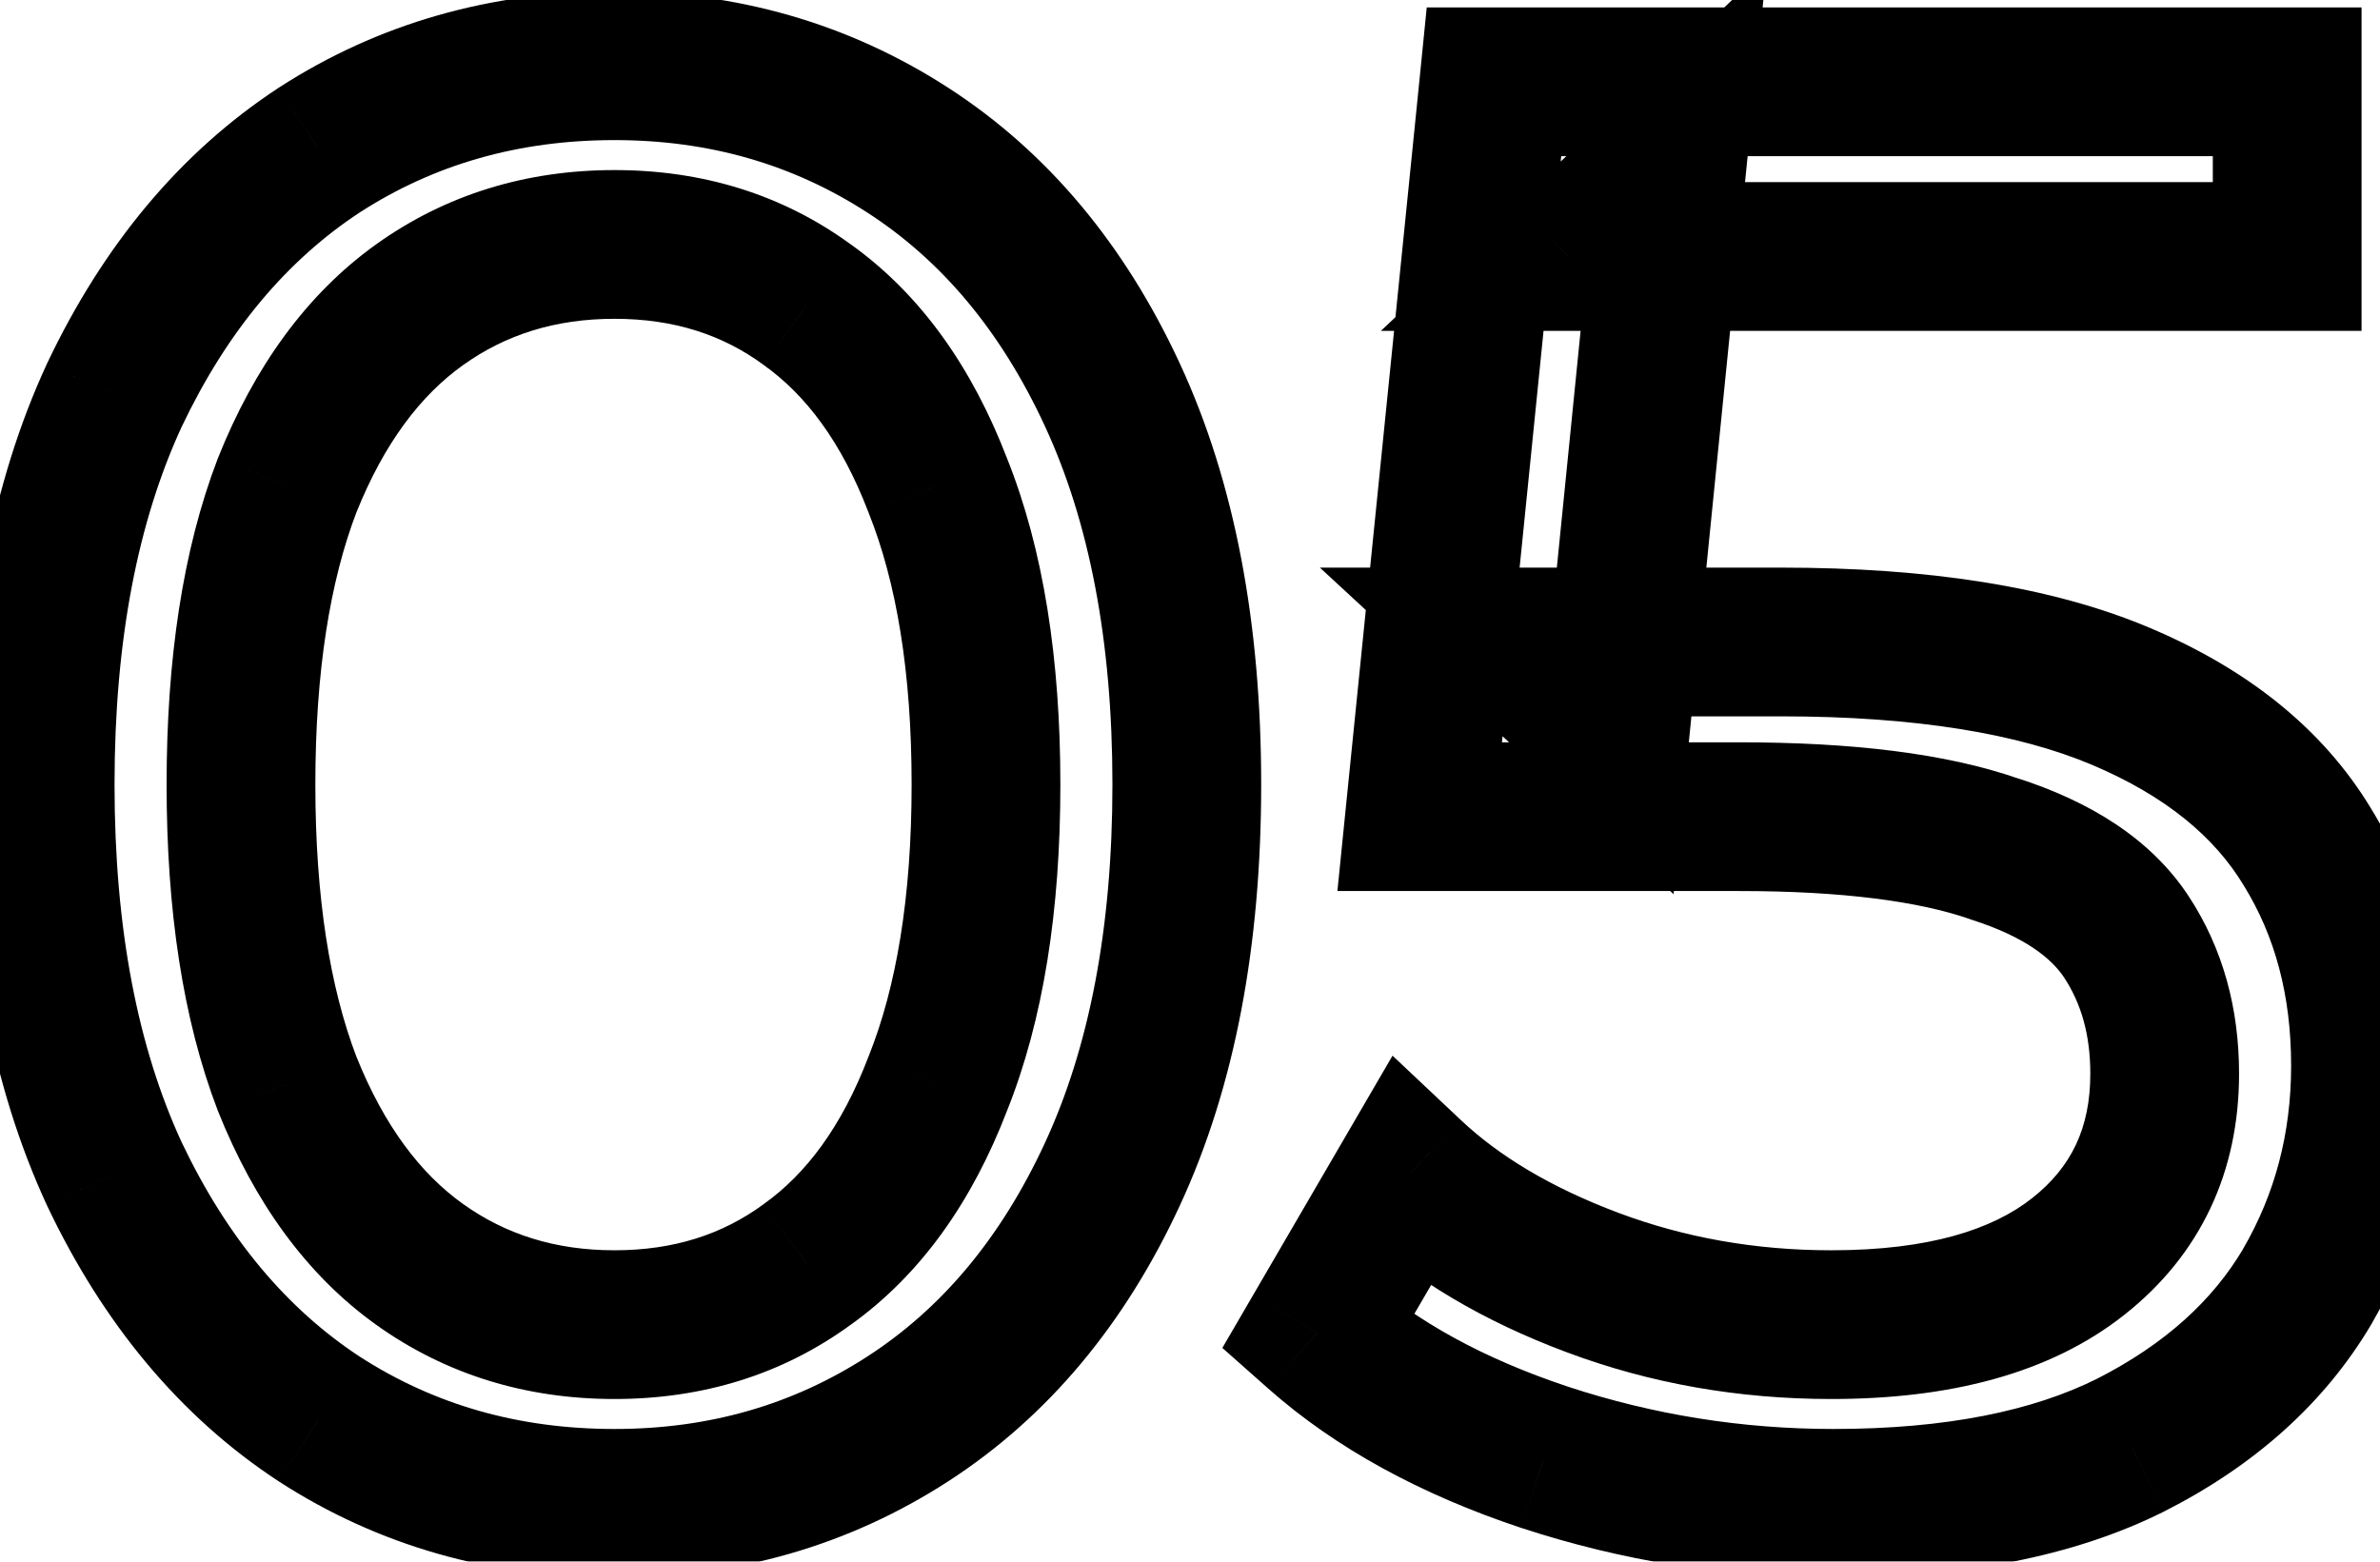 <?xml version="1.0" encoding="UTF-8"?> <svg xmlns="http://www.w3.org/2000/svg" width="32" height="21" viewBox="0 0 32 21" fill="none"><mask id="path-1-outside-1_52_417" maskUnits="userSpaceOnUse" x="-1" y="-1" width="34" height="23" fill="black"><rect fill="white" x="-1" y="-1" width="34" height="23"></rect><path d="M8.262 20.216C6.786 20.216 5.463 19.838 4.293 19.082C3.141 18.326 2.223 17.228 1.539 15.788C0.873 14.348 0.54 12.602 0.54 10.55C0.54 8.498 0.873 6.752 1.539 5.312C2.223 3.872 3.141 2.774 4.293 2.018C5.463 1.262 6.786 0.884 8.262 0.884C9.72 0.884 11.034 1.262 12.204 2.018C13.374 2.774 14.292 3.872 14.958 5.312C15.624 6.752 15.957 8.498 15.957 10.55C15.957 12.602 15.624 14.348 14.958 15.788C14.292 17.228 13.374 18.326 12.204 19.082C11.034 19.838 9.72 20.216 8.262 20.216ZM8.262 17.813C9.252 17.813 10.116 17.543 10.854 17.003C11.61 16.463 12.195 15.653 12.609 14.573C13.041 13.493 13.257 12.152 13.257 10.55C13.257 8.948 13.041 7.607 12.609 6.527C12.195 5.447 11.61 4.637 10.854 4.097C10.116 3.557 9.252 3.287 8.262 3.287C7.272 3.287 6.399 3.557 5.643 4.097C4.887 4.637 4.293 5.447 3.861 6.527C3.447 7.607 3.24 8.948 3.24 10.55C3.24 12.152 3.447 13.493 3.861 14.573C4.293 15.653 4.887 16.463 5.643 17.003C6.399 17.543 7.272 17.813 8.262 17.813ZM24.65 20.216C23.318 20.216 22.022 20.009 20.762 19.595C19.52 19.181 18.503 18.623 17.711 17.921L18.953 15.788C19.583 16.382 20.402 16.868 21.41 17.246C22.418 17.624 23.489 17.813 24.623 17.813C26.063 17.813 27.17 17.507 27.944 16.895C28.718 16.283 29.105 15.464 29.105 14.438C29.105 13.736 28.934 13.124 28.592 12.602C28.25 12.08 27.656 11.684 26.81 11.414C25.982 11.126 24.839 10.982 23.381 10.982H19.088L20.087 1.1H30.752V3.449H21.086L22.49 2.126L21.707 9.929L20.303 8.633H23.948C25.838 8.633 27.359 8.876 28.511 9.362C29.663 9.848 30.5 10.523 31.022 11.387C31.544 12.233 31.805 13.214 31.805 14.33C31.805 15.41 31.544 16.4 31.022 17.3C30.5 18.182 29.708 18.893 28.646 19.433C27.602 19.955 26.27 20.216 24.65 20.216Z"></path></mask><path d="M4.293 19.082L3.744 19.918L3.75 19.922L4.293 19.082ZM1.539 15.788L0.631 16.208L0.635 16.217L1.539 15.788ZM1.539 5.312L0.635 4.883L0.631 4.892L1.539 5.312ZM4.293 2.018L3.75 1.178L3.744 1.182L4.293 2.018ZM14.958 5.312L15.865 4.892L15.865 4.892L14.958 5.312ZM14.958 15.788L15.865 16.208L15.865 16.208L14.958 15.788ZM12.204 19.082L12.746 19.922L12.204 19.082ZM10.854 17.003L10.272 16.189L10.263 16.196L10.854 17.003ZM12.609 14.573L11.68 14.202L11.678 14.208L11.675 14.215L12.609 14.573ZM12.609 6.527L11.675 6.885L11.678 6.892L11.68 6.898L12.609 6.527ZM10.854 4.097L10.263 4.904L10.272 4.911L10.854 4.097ZM5.643 4.097L5.061 3.283L5.061 3.283L5.643 4.097ZM3.861 6.527L2.932 6.156L2.929 6.162L2.927 6.169L3.861 6.527ZM3.861 14.573L2.927 14.931L2.929 14.938L2.932 14.944L3.861 14.573ZM5.643 17.003L6.224 16.189L6.224 16.189L5.643 17.003ZM8.262 19.216C6.966 19.216 5.834 18.887 4.835 18.242L3.75 19.922C5.091 20.789 6.605 21.216 8.262 21.216V19.216ZM4.841 18.246C3.865 17.605 3.06 16.66 2.442 15.359L0.635 16.217C1.385 17.796 2.416 19.047 3.744 19.918L4.841 18.246ZM2.446 15.368C1.856 14.092 1.54 12.498 1.54 10.55H-0.46C-0.46 12.706 -0.111 14.604 0.631 16.208L2.446 15.368ZM1.54 10.55C1.54 8.602 1.856 7.008 2.446 5.732L0.631 4.892C-0.111 6.496 -0.46 8.394 -0.46 10.55H1.54ZM2.442 5.741C3.06 4.44 3.865 3.495 4.841 2.854L3.744 1.182C2.416 2.053 1.385 3.304 0.635 4.883L2.442 5.741ZM4.835 2.858C5.834 2.213 6.966 1.884 8.262 1.884V-0.116C6.605 -0.116 5.091 0.311 3.75 1.178L4.835 2.858ZM8.262 1.884C9.537 1.884 10.66 2.211 11.661 2.858L12.746 1.178C11.407 0.313 9.903 -0.116 8.262 -0.116V1.884ZM11.661 2.858C12.651 3.498 13.452 4.439 14.05 5.732L15.865 4.892C15.131 3.305 14.097 2.05 12.746 1.178L11.661 2.858ZM14.05 5.732C14.64 7.008 14.957 8.602 14.957 10.55H16.957C16.957 8.394 16.607 6.496 15.865 4.892L14.05 5.732ZM14.957 10.55C14.957 12.498 14.64 14.092 14.05 15.368L15.865 16.208C16.607 14.604 16.957 12.706 16.957 10.55H14.957ZM14.05 15.368C13.452 16.661 12.651 17.602 11.661 18.242L12.746 19.922C14.097 19.049 15.131 17.795 15.865 16.208L14.05 15.368ZM11.661 18.242C10.66 18.889 9.537 19.216 8.262 19.216V21.216C9.903 21.216 11.407 20.787 12.746 19.922L11.661 18.242ZM8.262 18.813C9.445 18.813 10.52 18.486 11.444 17.81L10.263 16.196C9.711 16.6 9.058 16.813 8.262 16.813V18.813ZM11.435 17.817C12.386 17.138 13.075 16.149 13.542 14.931L11.675 14.215C11.314 15.157 10.834 15.788 10.272 16.189L11.435 17.817ZM13.537 14.944C14.031 13.711 14.257 12.235 14.257 10.55H12.257C12.257 12.069 12.051 13.275 11.68 14.202L13.537 14.944ZM14.257 10.55C14.257 8.866 14.031 7.389 13.537 6.156L11.68 6.898C12.051 7.825 12.257 9.03 12.257 10.55H14.257ZM13.542 6.169C13.075 4.951 12.386 3.962 11.435 3.283L10.272 4.911C10.834 5.312 11.314 5.943 11.675 6.885L13.542 6.169ZM11.444 3.29C10.52 2.614 9.445 2.287 8.262 2.287V4.287C9.058 4.287 9.711 4.5 10.263 4.904L11.444 3.29ZM8.262 2.287C7.078 2.287 5.998 2.614 5.061 3.283L6.224 4.911C6.799 4.5 7.466 4.287 8.262 4.287V2.287ZM5.061 3.283C4.115 3.959 3.417 4.943 2.932 6.156L4.789 6.898C5.168 5.951 5.659 5.315 6.224 4.911L5.061 3.283ZM2.927 6.169C2.456 7.398 2.24 8.869 2.24 10.55H4.24C4.24 9.027 4.438 7.816 4.794 6.885L2.927 6.169ZM2.24 10.55C2.24 12.231 2.456 13.702 2.927 14.931L4.794 14.215C4.438 13.284 4.24 12.073 4.24 10.55H2.24ZM2.932 14.944C3.417 16.157 4.115 17.141 5.061 17.817L6.224 16.189C5.659 15.785 5.168 15.149 4.789 14.202L2.932 14.944ZM5.061 17.817C5.998 18.486 7.078 18.813 8.262 18.813V16.813C7.466 16.813 6.799 16.6 6.224 16.189L5.061 17.817ZM20.762 19.595L20.446 20.544L20.45 20.545L20.762 19.595ZM17.711 17.921L16.847 17.418L16.435 18.126L17.048 18.669L17.711 17.921ZM18.953 15.788L19.64 15.06L18.723 14.196L18.089 15.285L18.953 15.788ZM21.41 17.246L21.762 16.31L21.762 16.31L21.41 17.246ZM27.944 16.895L28.565 17.679L28.565 17.679L27.944 16.895ZM28.592 12.602L29.429 12.054L29.429 12.054L28.592 12.602ZM26.81 11.414L26.482 12.358L26.494 12.363L26.506 12.367L26.81 11.414ZM19.088 10.982L18.093 10.881L17.982 11.982H19.088V10.982ZM20.087 1.1V0.1H19.183L19.093 0.999L20.087 1.1ZM30.752 1.1H31.752V0.1H30.752V1.1ZM30.752 3.449V4.449H31.752V3.449H30.752ZM21.086 3.449L20.401 2.721L18.567 4.449H21.086V3.449ZM22.49 2.126L23.485 2.226L23.753 -0.437L21.805 1.398L22.49 2.126ZM21.707 9.929L21.029 10.664L22.502 12.024L22.702 10.029L21.707 9.929ZM20.303 8.633V7.633H17.746L19.625 9.368L20.303 8.633ZM31.022 11.387L30.166 11.904L30.171 11.912L31.022 11.387ZM31.022 17.3L31.883 17.809L31.887 17.802L31.022 17.3ZM28.646 19.433L29.094 20.327L29.1 20.324L28.646 19.433ZM24.65 19.216C23.424 19.216 22.233 19.026 21.075 18.645L20.45 20.545C21.811 20.992 23.213 21.216 24.65 21.216V19.216ZM21.079 18.646C19.935 18.265 19.045 17.767 18.375 17.173L17.048 18.669C17.962 19.479 19.106 20.097 20.446 20.544L21.079 18.646ZM18.576 18.424L19.818 16.291L18.089 15.285L16.847 17.418L18.576 18.424ZM18.267 16.516C19.015 17.22 19.956 17.769 21.059 18.182L21.762 16.31C20.849 15.967 20.152 15.544 19.64 15.06L18.267 16.516ZM21.059 18.182C22.186 18.605 23.376 18.813 24.623 18.813V16.813C23.603 16.813 22.651 16.643 21.762 16.31L21.059 18.182ZM24.623 18.813C26.189 18.813 27.549 18.483 28.565 17.679L27.324 16.111C26.792 16.532 25.938 16.813 24.623 16.813V18.813ZM28.565 17.679C29.589 16.869 30.105 15.756 30.105 14.438H28.105C28.105 15.172 27.848 15.697 27.324 16.111L28.565 17.679ZM30.105 14.438C30.105 13.566 29.891 12.759 29.429 12.054L27.756 13.15C27.978 13.489 28.105 13.906 28.105 14.438H30.105ZM29.429 12.054C28.917 11.273 28.088 10.772 27.114 10.461L26.506 12.367C27.224 12.596 27.584 12.887 27.756 13.15L29.429 12.054ZM27.139 10.47C26.158 10.128 24.887 9.982 23.381 9.982V11.982C24.791 11.982 25.807 12.124 26.482 12.358L27.139 10.47ZM23.381 9.982H19.088V11.982H23.381V9.982ZM20.083 11.083L21.082 1.201L19.093 0.999L18.093 10.881L20.083 11.083ZM20.087 2.1H30.752V0.1H20.087V2.1ZM29.752 1.1V3.449H31.752V1.1H29.752ZM30.752 2.449H21.086V4.449H30.752V2.449ZM21.772 4.177L23.176 2.854L21.805 1.398L20.401 2.721L21.772 4.177ZM21.495 2.026L20.712 9.829L22.702 10.029L23.485 2.226L21.495 2.026ZM22.386 9.194L20.982 7.898L19.625 9.368L21.029 10.664L22.386 9.194ZM20.303 9.633H23.948V7.633H20.303V9.633ZM23.948 9.633C25.767 9.633 27.14 9.869 28.123 10.283L28.9 8.441C27.579 7.883 25.91 7.633 23.948 7.633V9.633ZM28.123 10.283C29.127 10.707 29.777 11.26 30.166 11.904L31.878 10.87C31.223 9.786 30.2 8.989 28.9 8.441L28.123 10.283ZM30.171 11.912C30.584 12.582 30.805 13.376 30.805 14.33H32.805C32.805 13.052 32.504 11.884 31.873 10.862L30.171 11.912ZM30.805 14.33C30.805 15.241 30.588 16.057 30.157 16.798L31.887 17.802C32.501 16.743 32.805 15.579 32.805 14.33H30.805ZM30.162 16.791C29.752 17.484 29.114 18.073 28.193 18.542L29.1 20.324C30.303 19.713 31.249 18.88 31.883 17.809L30.162 16.791ZM28.199 18.539C27.337 18.97 26.172 19.216 24.65 19.216V21.216C26.369 21.216 27.868 20.94 29.094 20.327L28.199 18.539Z" fill="black" mask="url(#path-1-outside-1_52_417)"></path></svg> 